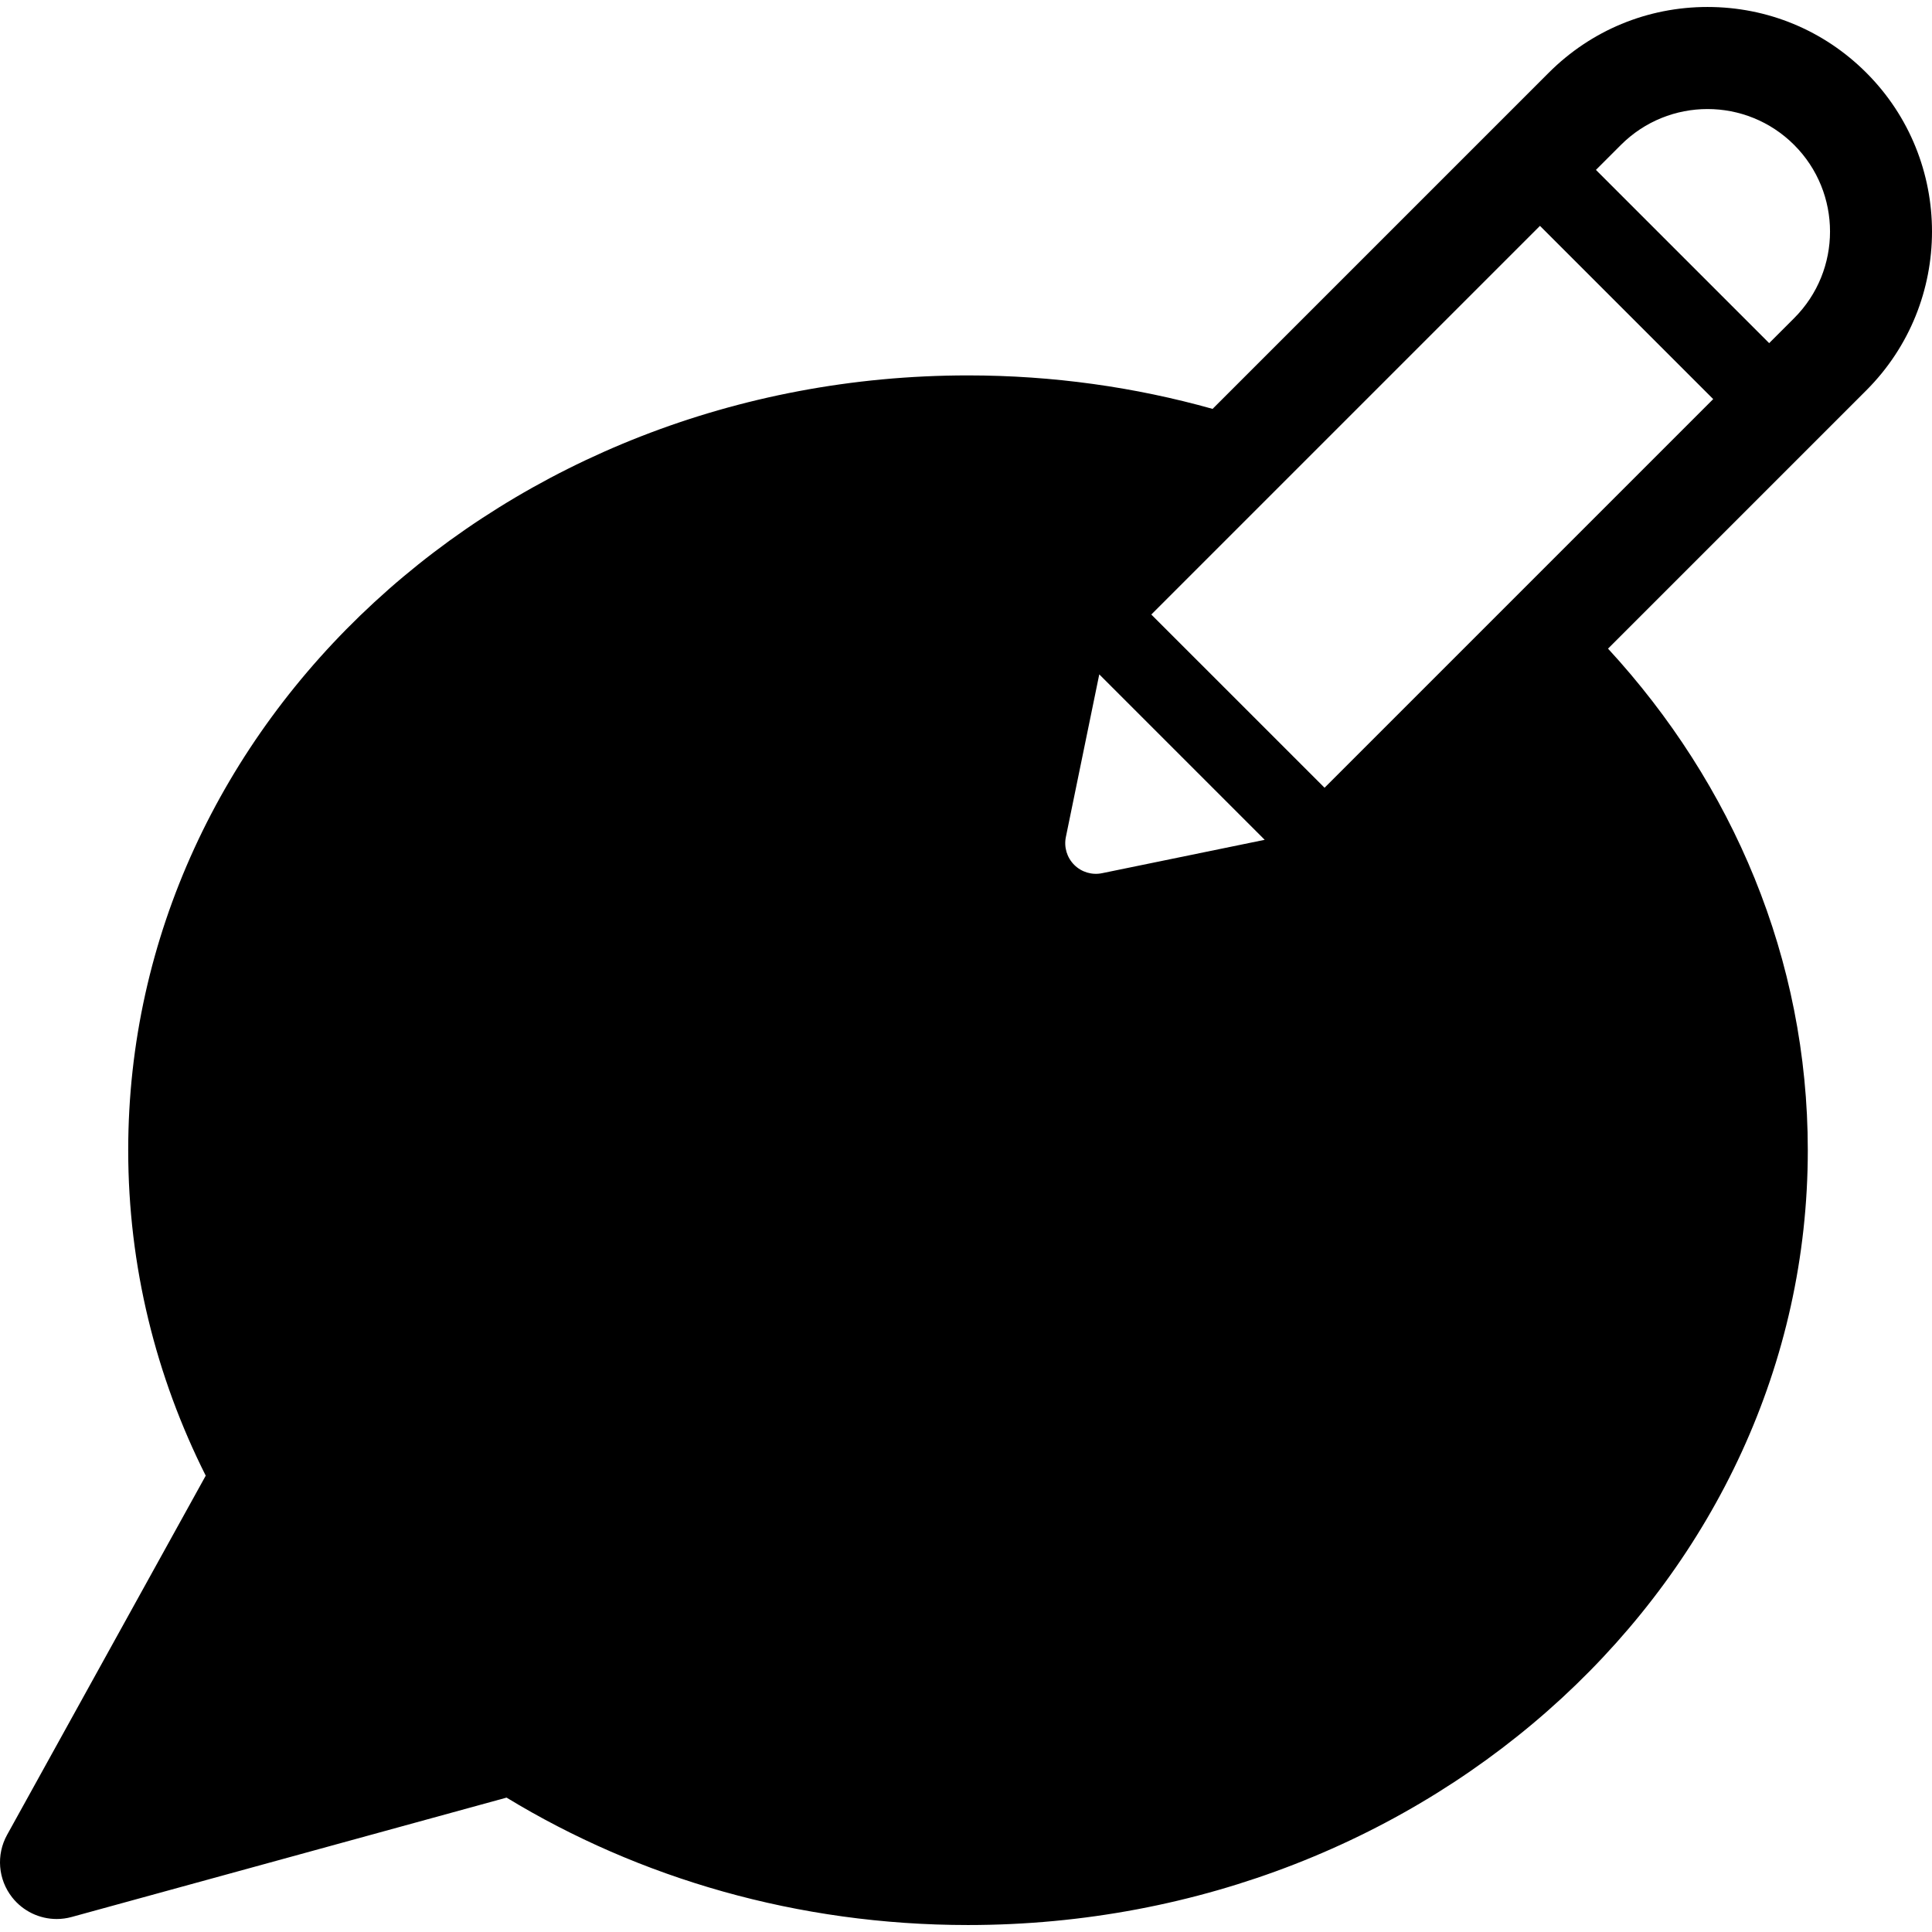 <?xml version="1.0" encoding="iso-8859-1"?>
<!-- Uploaded to: SVG Repo, www.svgrepo.com, Generator: SVG Repo Mixer Tools -->
<!DOCTYPE svg PUBLIC "-//W3C//DTD SVG 1.1//EN" "http://www.w3.org/Graphics/SVG/1.1/DTD/svg11.dtd">
<svg fill="#000000" version="1.1" id="Capa_1" xmlns="http://www.w3.org/2000/svg" xmlns:xlink="http://www.w3.org/1999/xlink" 
	 width="800px" height="800px" viewBox="0 0 473.18 473.18"
	 xml:space="preserve">
<g>
	<path d="M457.096,17.818c-10.389-10.389-24.2-16.109-38.892-16.11c-14.692-0.001-28.503,5.722-38.893,16.109l-82.327,82.327
		c-18.955-5.322-39.062-8.2-59.904-8.2c-113.594,0-205.68,84.96-205.68,189.764c0,28.472,6.809,55.472,18.986,79.71L1.734,449.391
		c-2.703,4.888-2.215,10.917,1.24,15.307c2.672,3.397,6.721,5.3,10.91,5.3c1.223,0,2.457-0.163,3.674-0.498l106.506-29.233
		c32.436,19.72,71.27,31.206,113.016,31.206c113.594,0,205.682-84.96,205.682-189.764c0-46.859-18.417-89.744-48.928-122.847
		l63.262-63.263C478.542,74.153,478.542,39.261,457.096,17.818z M269.908,213.861c-2.473,0.509-5.03-0.259-6.813-2.042
		c-1.785-1.785-2.553-4.344-2.045-6.815l8.18-39.837l40.517,40.518L269.908,213.861z M324.405,192.935l-42.429-42.426l95.191-95.191
		l42.426,42.428L324.405,192.935z M439.418,77.92l-6.119,6.12l-42.428-42.428l6.119-6.118c11.717-11.717,30.711-11.716,42.428,0.001
		C451.133,47.209,451.133,66.206,439.418,77.92z"/>
</g>
</svg>